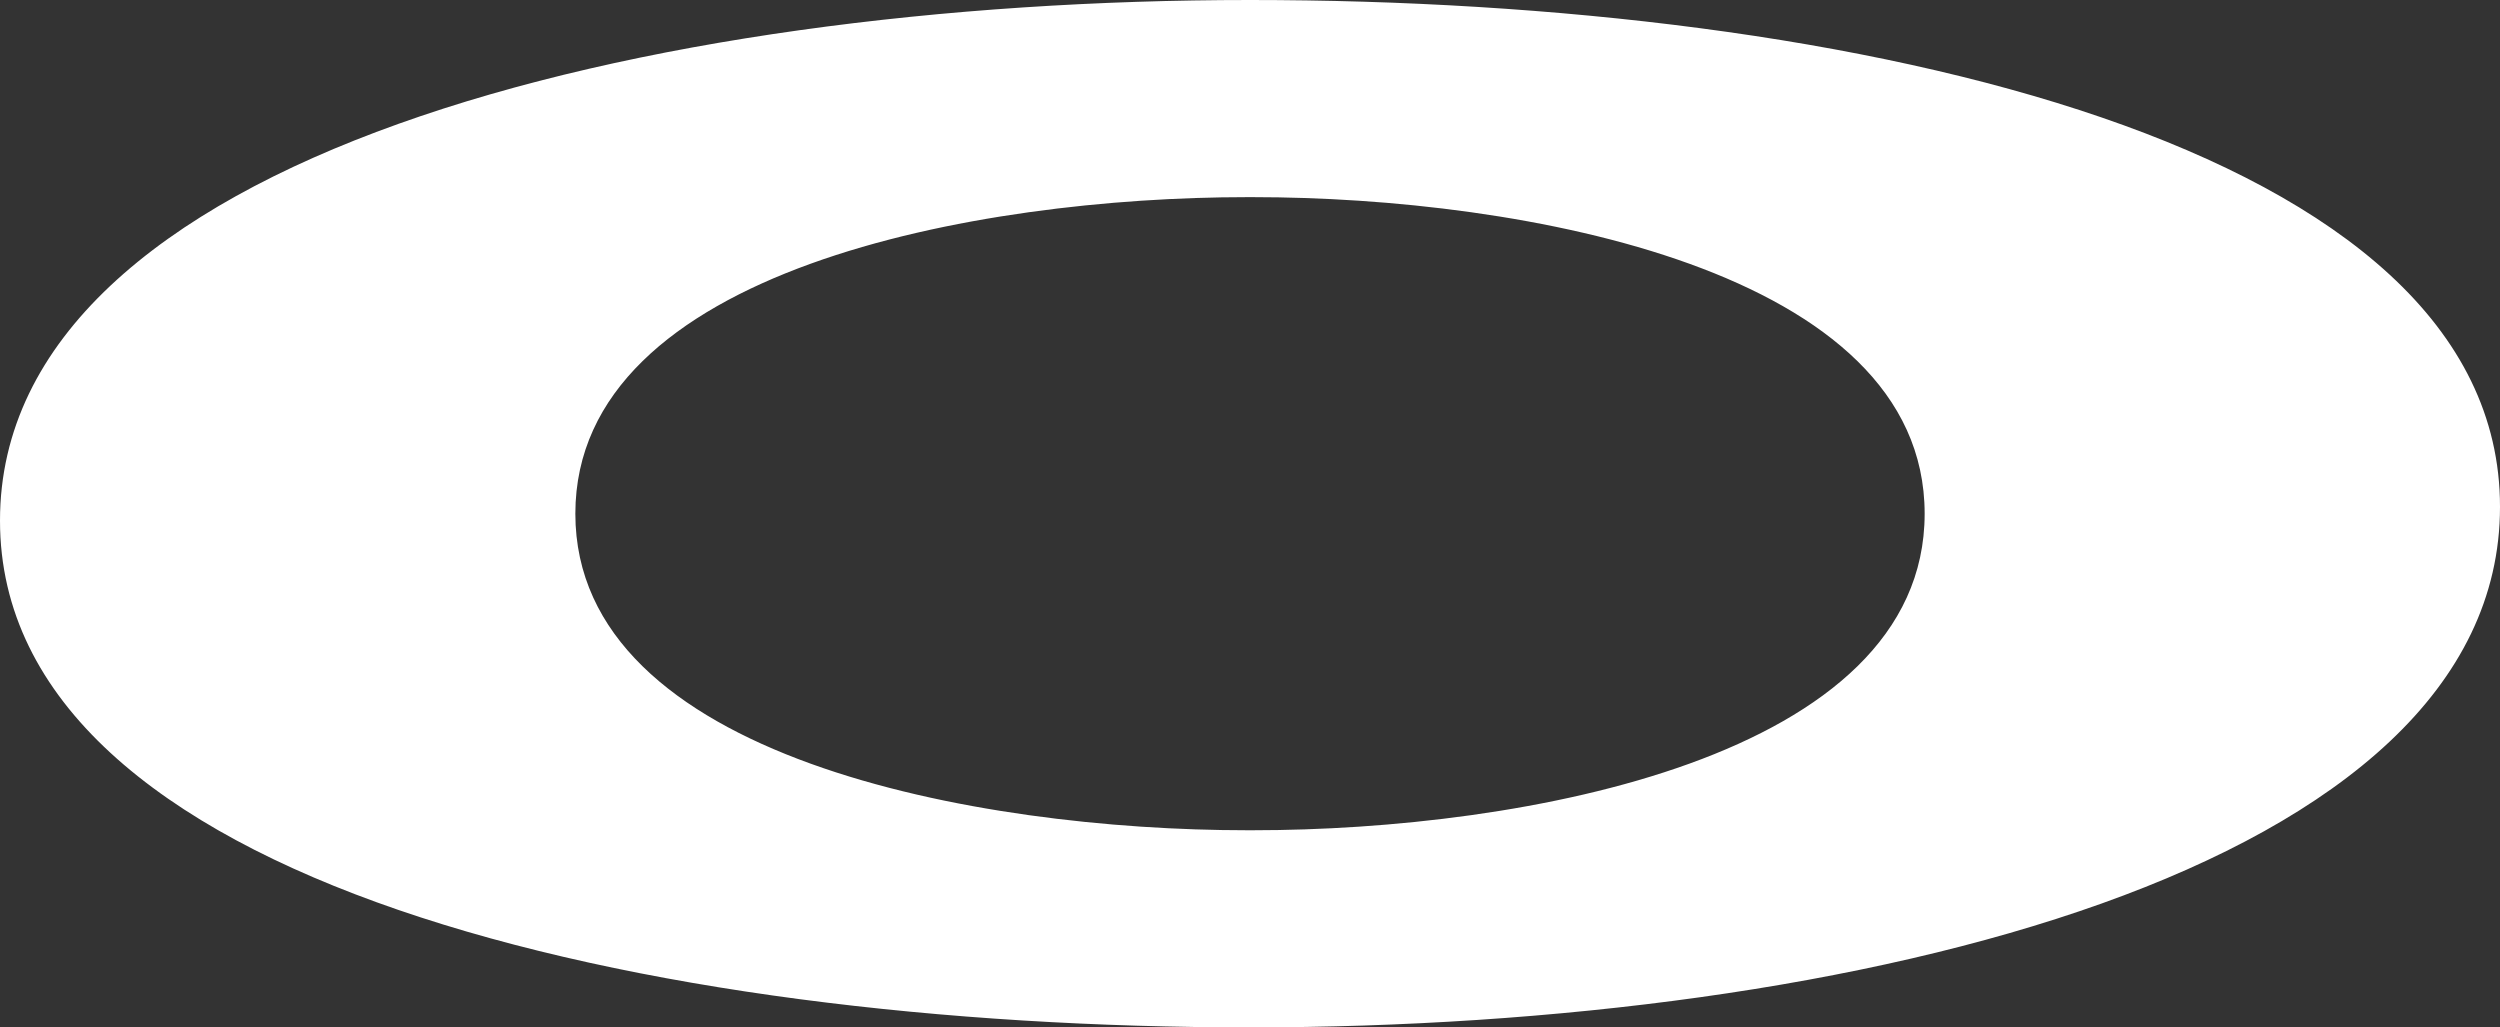 <svg width="511" height="210" viewBox="0 0 511 210" fill="none" xmlns="http://www.w3.org/2000/svg">
<rect x="0" y="0" width="511" height="210" fill="#333333" stroke="none"/>
<path d="M255.5 0C379.072 0 511 29.514 511 103.581C511 177.933 379.072 210 255.5 210C131.928 210 0 180.486 0 106.419C0 32.067 131.928 0 255.5 0ZM256.097 169.703C311.017 169.703 393.398 154.945 393.398 105C393.398 55.054 311.017 40.297 256.097 40.297H254.903C199.983 40.297 117.602 55.054 117.602 105C117.602 154.945 199.983 169.703 254.903 169.703H256.097Z" fill="white"/>
</svg>
